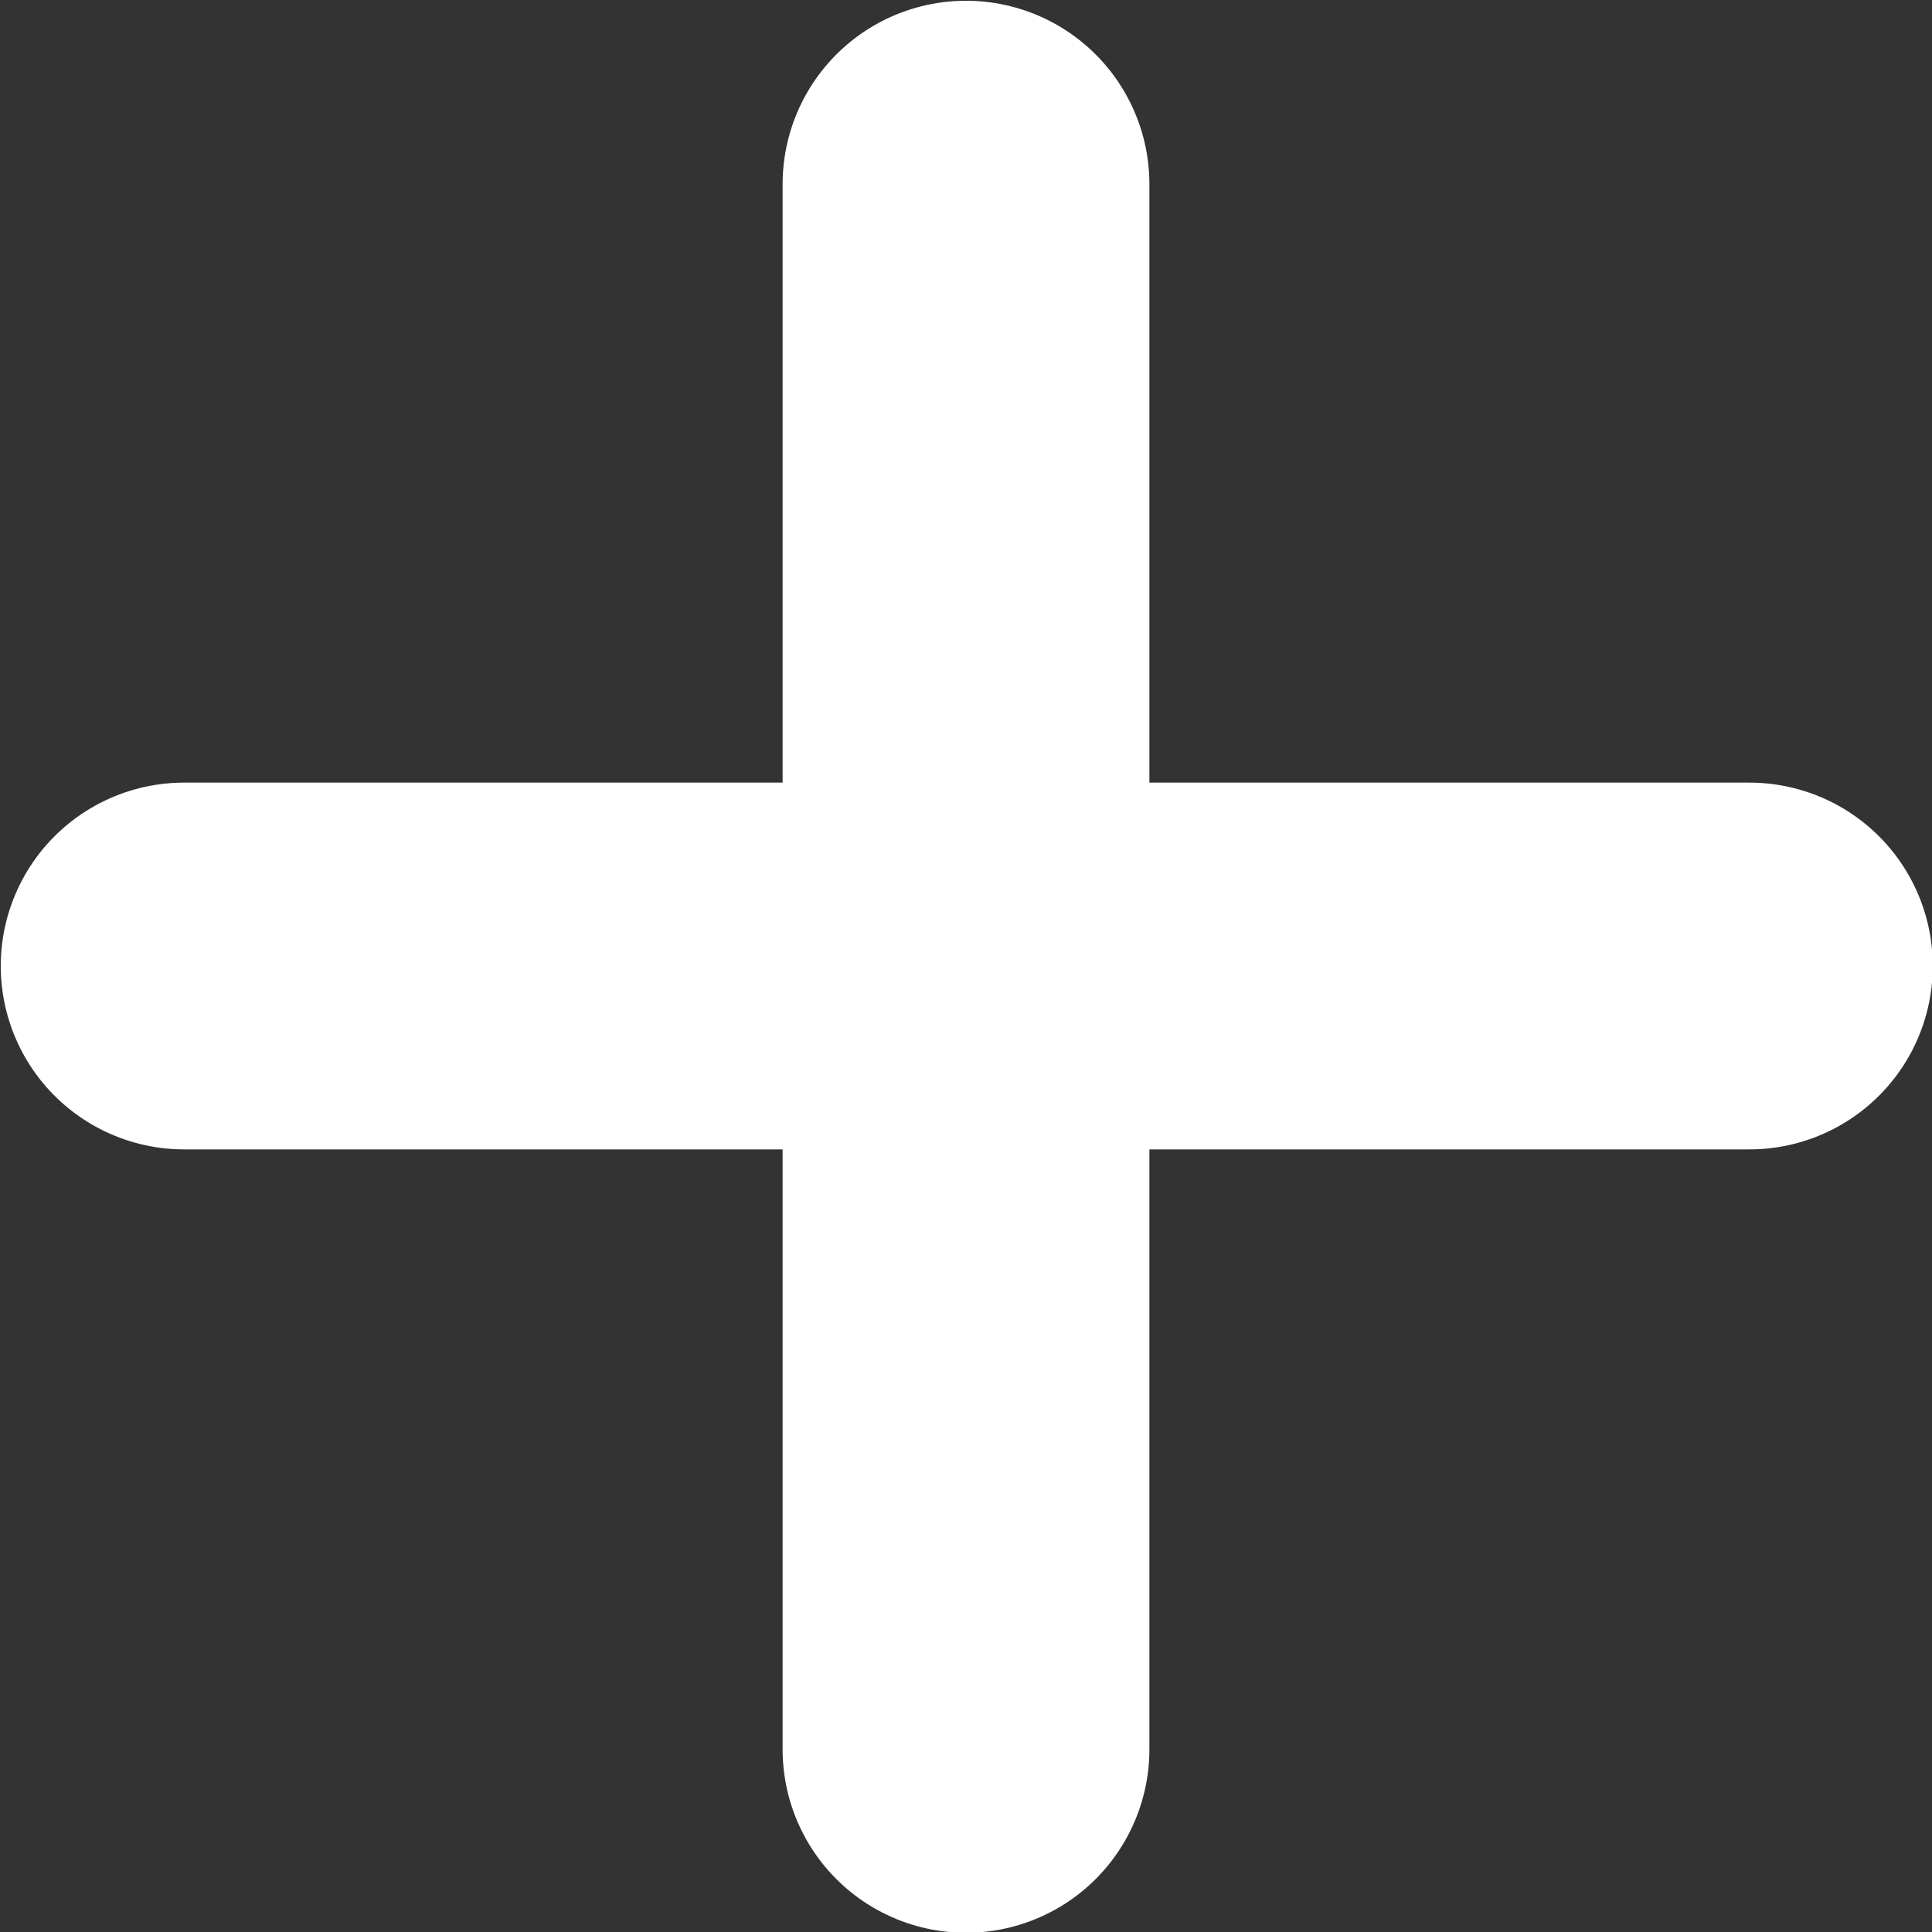 <?xml version="1.0" encoding="UTF-8"?> <svg xmlns="http://www.w3.org/2000/svg" viewBox="0 0 12.8 12.8"><rect x="0" y="0" width="12.8" height="12.8" fill="#333333" stroke="none"/> <defs> <style> .cls-1 { fill: none; stroke: #fff; stroke-linecap: round; stroke-linejoin: round; stroke-width: 2.43px; } </style> </defs> <title>Ресурс 2404</title> <g id="Слой_2" data-name="Слой 2"> <g id="Objects"> <g> <line class="cls-1" x1="6.4" y1="1.22" x2="6.4" y2="11.59"></line> <line class="cls-1" x1="11.59" y1="6.4" x2="1.22" y2="6.4"></line> </g> </g> </g> </svg> 